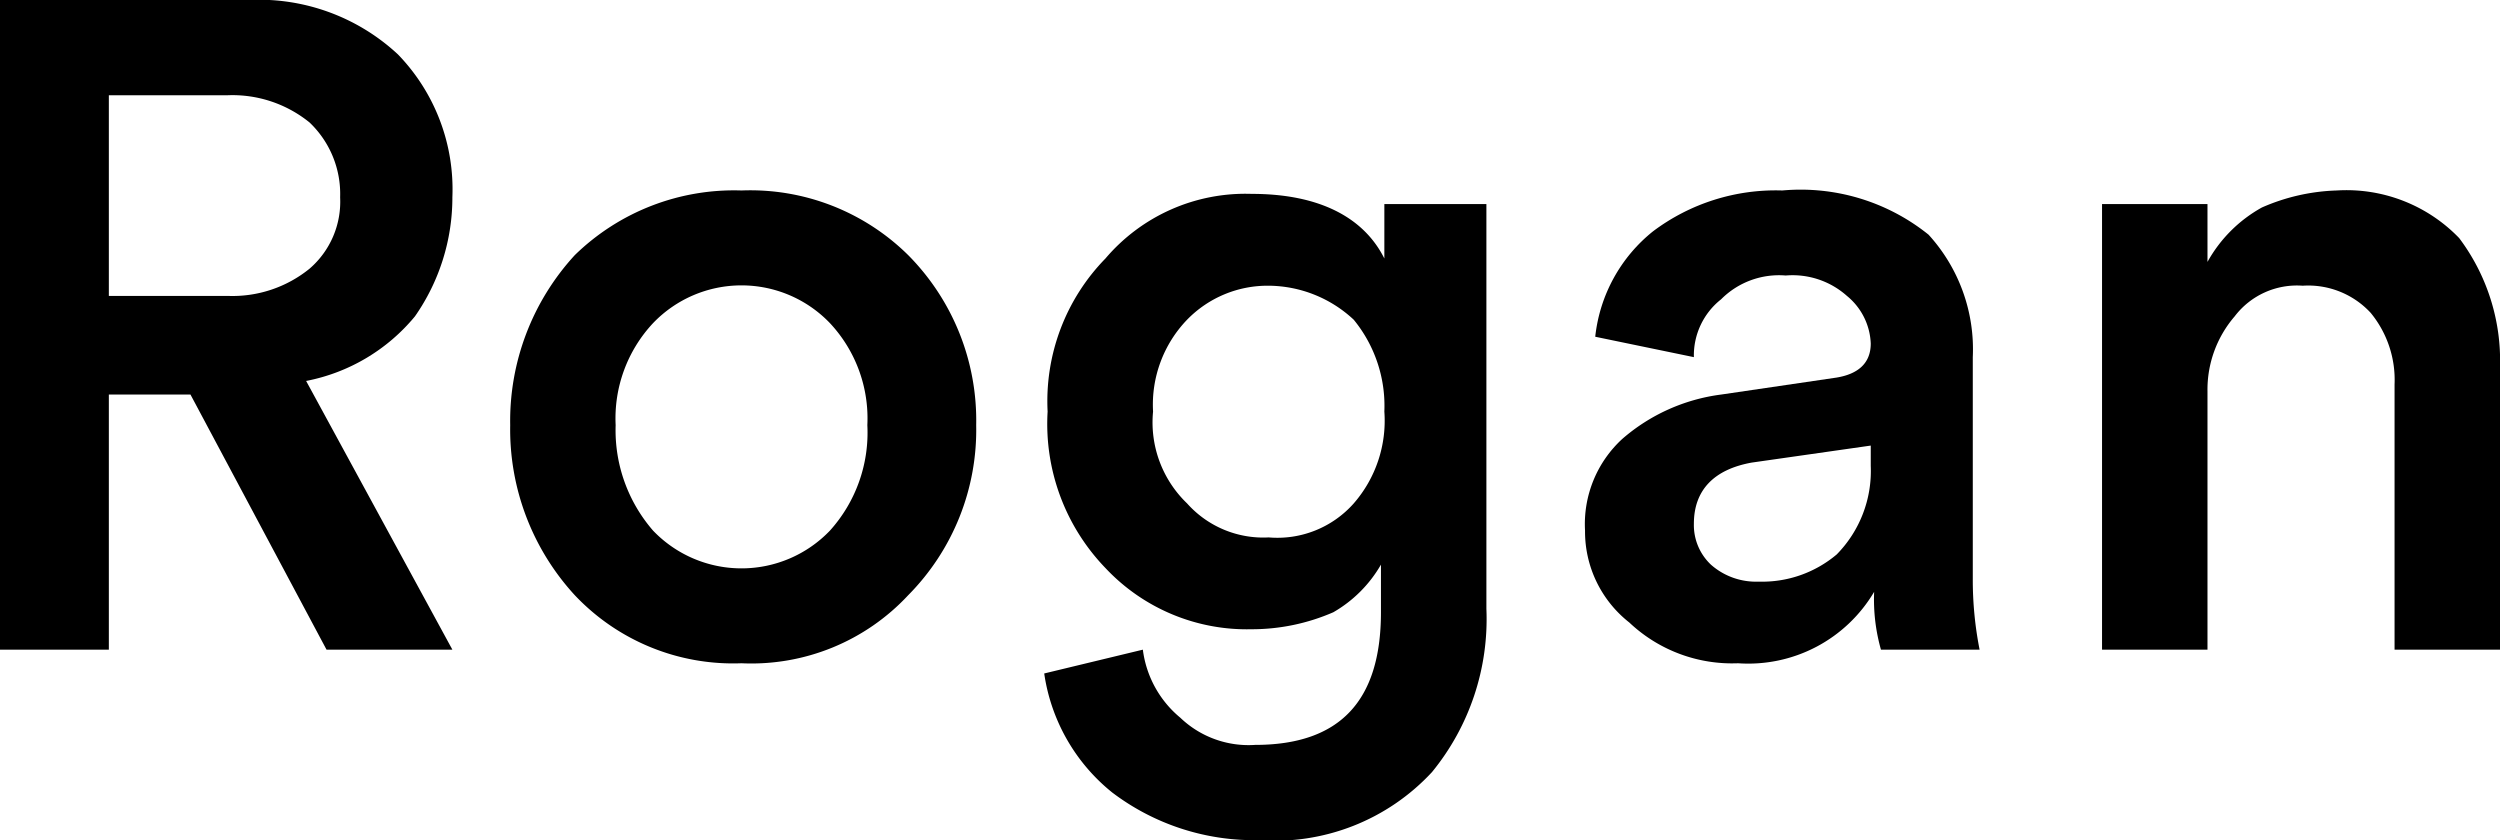 <svg id="Layer_1" data-name="Layer 1" xmlns="http://www.w3.org/2000/svg" viewBox="0 0 73.5 24.7"><title>logo10</title><path d="M14,19.4l-4-7.5H7.6v7.5H4.4V.3h7.3a6,6,0,0,1,4.4,1.6,5.7,5.7,0,0,1,1.6,4.2,6.1,6.1,0,0,1-1.1,3.5,5.5,5.5,0,0,1-3.2,1.9l4.3,7.9ZM7.6,9h3.5a3.6,3.6,0,0,0,2.4-.8,2.6,2.6,0,0,0,.9-2.1,2.9,2.9,0,0,0-.9-2.2,3.6,3.6,0,0,0-2.4-.8H7.6Z" transform="translate(-4.4 -0.3)"/><path d="M26.2,5.9a6.6,6.6,0,0,1,4.9,1.9,6.9,6.9,0,0,1,2,5,6.9,6.9,0,0,1-2,5,6.3,6.3,0,0,1-4.9,2,6.4,6.4,0,0,1-4.9-2,7.2,7.2,0,0,1-1.9-5,7.2,7.2,0,0,1,1.9-5A6.7,6.7,0,0,1,26.2,5.9Zm-2.6,10a3.6,3.6,0,0,0,5.2,0,4.3,4.3,0,0,0,1.1-3.1,4.1,4.1,0,0,0-1.1-3,3.6,3.6,0,0,0-5.2,0,4.1,4.1,0,0,0-1.1,3A4.5,4.5,0,0,0,23.6,15.9Z" transform="translate(-4.4 -0.3)"/><path d="M35.1,20.1l2.9-.7a3.1,3.1,0,0,0,1.1,2,2.9,2.9,0,0,0,2.2.8c2.5,0,3.7-1.3,3.7-3.9V16.9a3.8,3.8,0,0,1-1.4,1.4,6,6,0,0,1-2.4.5A5.7,5.7,0,0,1,36.9,17a6.1,6.1,0,0,1-1.7-4.6,6,6,0,0,1,1.7-4.5A5.4,5.4,0,0,1,41.2,6c2,0,3.3.7,3.9,1.9V6.3h3V18.2A7.1,7.1,0,0,1,46.5,23a6.3,6.3,0,0,1-5.1,2,6.9,6.9,0,0,1-4.3-1.4A5.5,5.5,0,0,1,35.1,20.1Zm6.6-4a3,3,0,0,0,2.5-1,3.7,3.7,0,0,0,.9-2.7,4,4,0,0,0-.9-2.7,3.7,3.7,0,0,0-2.5-1,3.3,3.3,0,0,0-2.4,1,3.6,3.6,0,0,0-1,2.7,3.3,3.3,0,0,0,1,2.7A3,3,0,0,0,41.7,16.1Z" transform="translate(-4.4 -0.3)"/><path d="M51,15.9a3.4,3.4,0,0,1,1.1-2.7A5.5,5.5,0,0,1,55,11.9l3.4-.5c.6-.1,1-.4,1-1A1.9,1.9,0,0,0,58.7,9a2.4,2.4,0,0,0-1.8-.6,2.4,2.4,0,0,0-1.9.7,2.1,2.1,0,0,0-.8,1.7l-2.9-.6A4.6,4.6,0,0,1,53,7.1a6,6,0,0,1,3.8-1.2,6,6,0,0,1,4.3,1.3,5,5,0,0,1,1.3,3.6v6.5a10.6,10.6,0,0,0,.2,2.1H59.7a5.4,5.4,0,0,1-.2-1.7,4.3,4.3,0,0,1-4,2.1,4.4,4.4,0,0,1-3.2-1.2A3.4,3.4,0,0,1,51,15.9Zm5.1,1.5a3.4,3.4,0,0,0,2.3-.8,3.5,3.5,0,0,0,1-2.6v-.6l-3.5.5c-1.1.2-1.7.8-1.7,1.8a1.6,1.6,0,0,0,.5,1.2A2,2,0,0,0,56.1,17.4Z" transform="translate(-4.4 -0.3)"/><path d="M69.3,11.8v7.6H66.2V6.3h3.1V8a4.1,4.1,0,0,1,1.6-1.6,5.9,5.9,0,0,1,2.2-.5,4.6,4.6,0,0,1,3.6,1.4,6,6,0,0,1,1.2,3.8v8.3H74.8V11.6a3.1,3.1,0,0,0-.7-2.1,2.5,2.5,0,0,0-2-.8,2.3,2.3,0,0,0-2,.9A3.3,3.3,0,0,0,69.3,11.8Z" transform="translate(-4.4 -0.3)"/></svg>